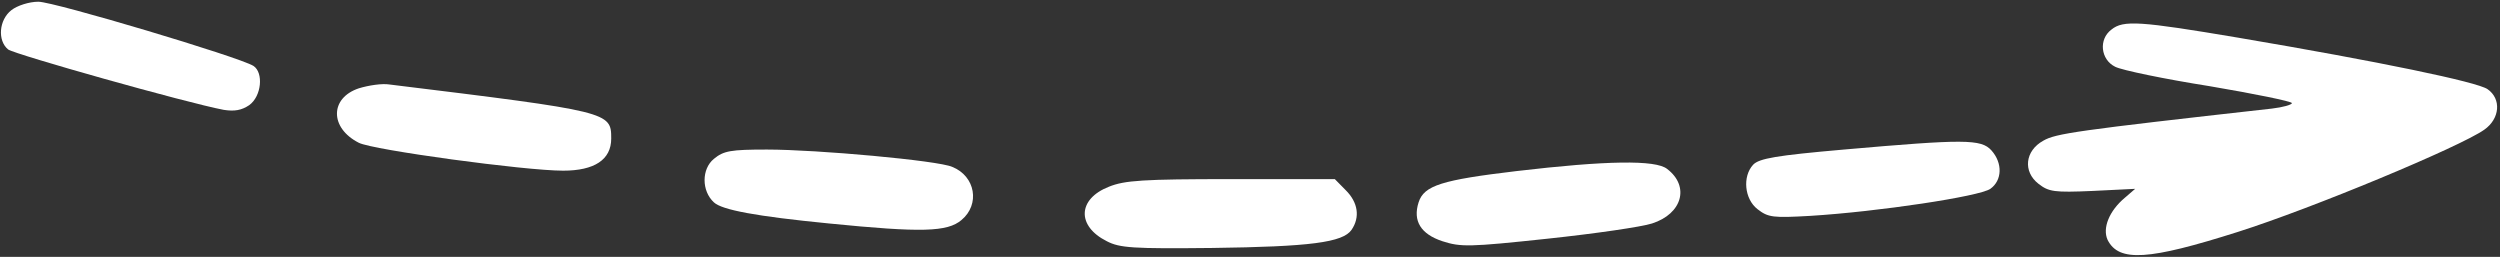 <?xml version="1.0" encoding="UTF-8"?> <svg xmlns="http://www.w3.org/2000/svg" width="837" height="86" viewBox="0 0 837 86" fill="none"><rect x="0" y="0" width="837" height="86" fill="#333333" stroke="none"/><path d="M3.805 3.407C-0.357 6.659 -0.9 13.588 2.719 16.557C5.071 18.254 62.245 34.375 74.91 36.779C78.529 37.344 80.881 36.92 83.414 35.223C87.575 32.254 88.299 24.335 84.861 22.072C80.157 19.103 18.098 0.578 12.851 0.578C9.775 0.578 5.795 1.851 3.805 3.407Z" fill="white"></path><path d="M706.896 9.911C702.554 13.164 703.277 19.951 708.163 22.355C710.334 23.486 724.627 26.456 739.825 28.86C754.842 31.405 767.327 33.95 767.327 34.516C767.327 35.081 764.251 35.93 760.632 36.354C694.955 43.707 688.26 44.697 684.099 47.101C677.947 50.495 677.224 57.424 682.471 61.524C685.908 64.211 687.718 64.494 700.564 63.928L714.857 63.221L711.419 66.191C706.172 70.574 703.82 76.372 705.63 80.331C709.429 87.826 719.38 87.119 749.234 77.645C774.202 69.726 823.777 49.081 831.738 43.424C836.985 39.748 837.527 33.102 832.823 29.849C829.385 27.445 796.818 20.658 749.234 12.598C716.485 7.083 710.877 6.659 706.896 9.911Z" fill="white"></path><path d="M120.142 29.566C110.372 32.819 110.372 42.859 120.142 47.808C124.846 50.212 175.688 57.141 188.534 57.141C199.027 57.141 204.636 53.464 204.636 46.394C204.636 37.485 204.274 37.344 130.455 28.294C127.922 27.869 123.399 28.577 120.142 29.566Z" fill="white"></path><path d="M617.336 50.07C594.72 52.05 588.93 53.04 586.94 55.161C583.321 59.12 584.045 66.615 588.387 70.009C592.006 72.837 593.634 72.978 606.119 72.271C628.916 70.857 662.75 65.766 666.368 63.221C670.349 60.393 670.529 54.595 666.73 50.353C663.292 46.535 657.683 46.535 617.336 50.07Z" fill="white"></path><path d="M239.014 53.182C234.852 56.575 234.852 63.929 239.014 67.747C241.728 70.292 253.126 72.413 277.552 74.817C308.672 77.928 317.175 77.645 321.879 73.686C328.212 68.454 326.584 58.979 318.804 55.868C314.099 53.747 273.571 50.071 256.745 50.071C244.622 50.071 242.27 50.495 239.014 53.182Z" fill="white"></path><path d="M507.694 57.282C482.726 60.252 476.755 62.09 474.946 67.746C472.956 73.968 475.669 78.352 482.907 80.756C489.058 82.735 491.772 82.735 518.188 79.907C534.11 78.21 549.67 75.948 553.107 74.817C563.239 71.564 565.772 62.373 558.173 56.575C554.374 53.464 537.728 53.747 507.694 57.282Z" fill="white"></path><path d="M371.272 62.514C360.778 66.615 360.416 75.665 370.548 80.755C374.89 83.018 379.233 83.301 405.829 83.018C438.578 82.594 449.614 81.18 452.509 76.937C455.404 72.695 454.68 67.746 450.519 63.645L446.9 59.969H412.162C382.67 59.969 376.519 60.393 371.272 62.514Z" fill="white"></path></svg> 